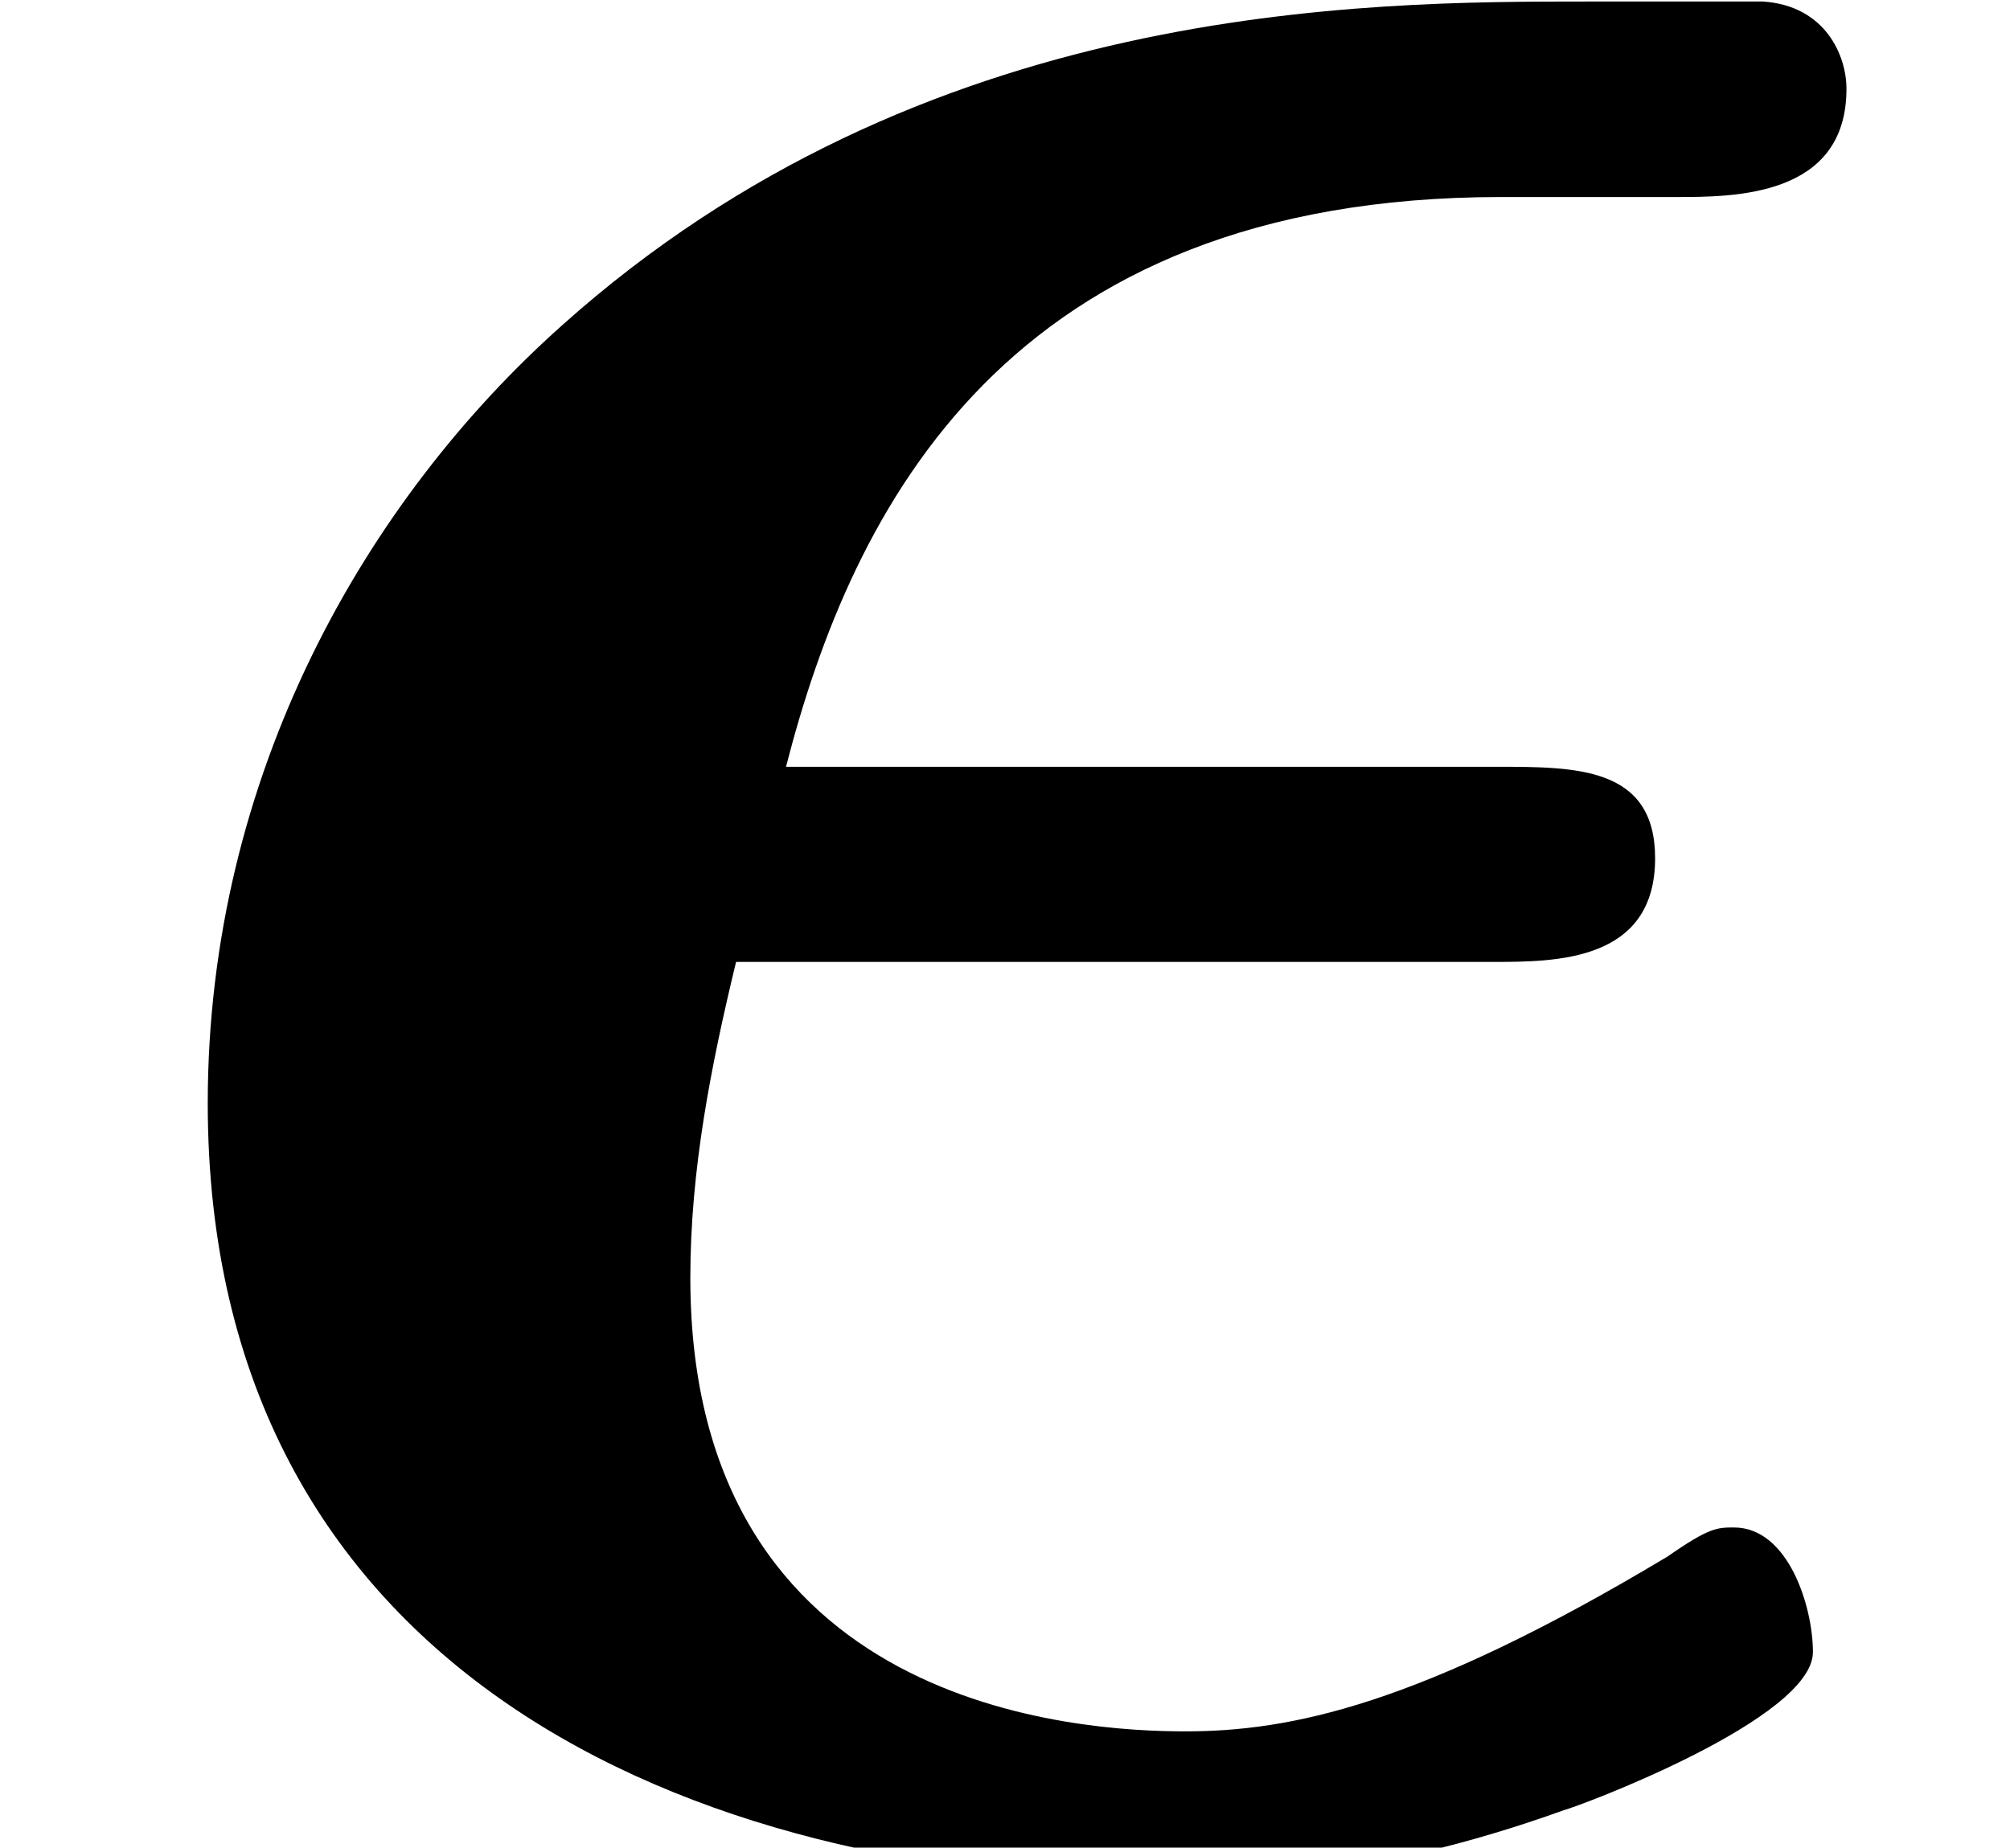 <?xml version='1.0' encoding='UTF-8'?>
<!-- This file was generated by dvisvgm 2.6.3 -->
<svg version='1.1' xmlns='http://www.w3.org/2000/svg' xmlns:xlink='http://www.w3.org/1999/xlink' width='5.273pt' height='4.848pt' viewBox='70.735 63.894 5.273 4.848'>
<defs>
<path id='g0-15' d='M3.916 -2.324C4.08 -2.324 4.342 -2.324 4.342 -2.596C4.342 -2.836 4.135 -2.836 3.927 -2.836H2.062C2.236 -3.513 2.64 -4.331 3.938 -4.331H4.396C4.549 -4.331 4.844 -4.331 4.844 -4.615C4.844 -4.702 4.789 -4.833 4.625 -4.844H4.167C3.578 -4.844 2.422 -4.844 1.473 -3.993C0.96 -3.535 0.545 -2.815 0.545 -1.953C0.545 -0.469 1.8 0.087 3.076 0.087C3.229 0.087 3.589 0.087 4.102 -0.098C4.145 -0.109 4.756 -0.338 4.756 -0.513C4.756 -0.633 4.691 -0.84 4.549 -0.84C4.505 -0.84 4.484 -0.84 4.375 -0.764C3.72 -0.371 3.382 -0.305 3.109 -0.305S1.811 -0.36 1.811 -1.495C1.811 -1.778 1.865 -2.051 1.931 -2.324H3.916Z'/>
</defs>
<g id='page1'>
<use x='70.735' y='68.742' xlink:href='#g0-15'/>
</g>
</svg><!--Rendered by QuickLaTeX.com-->